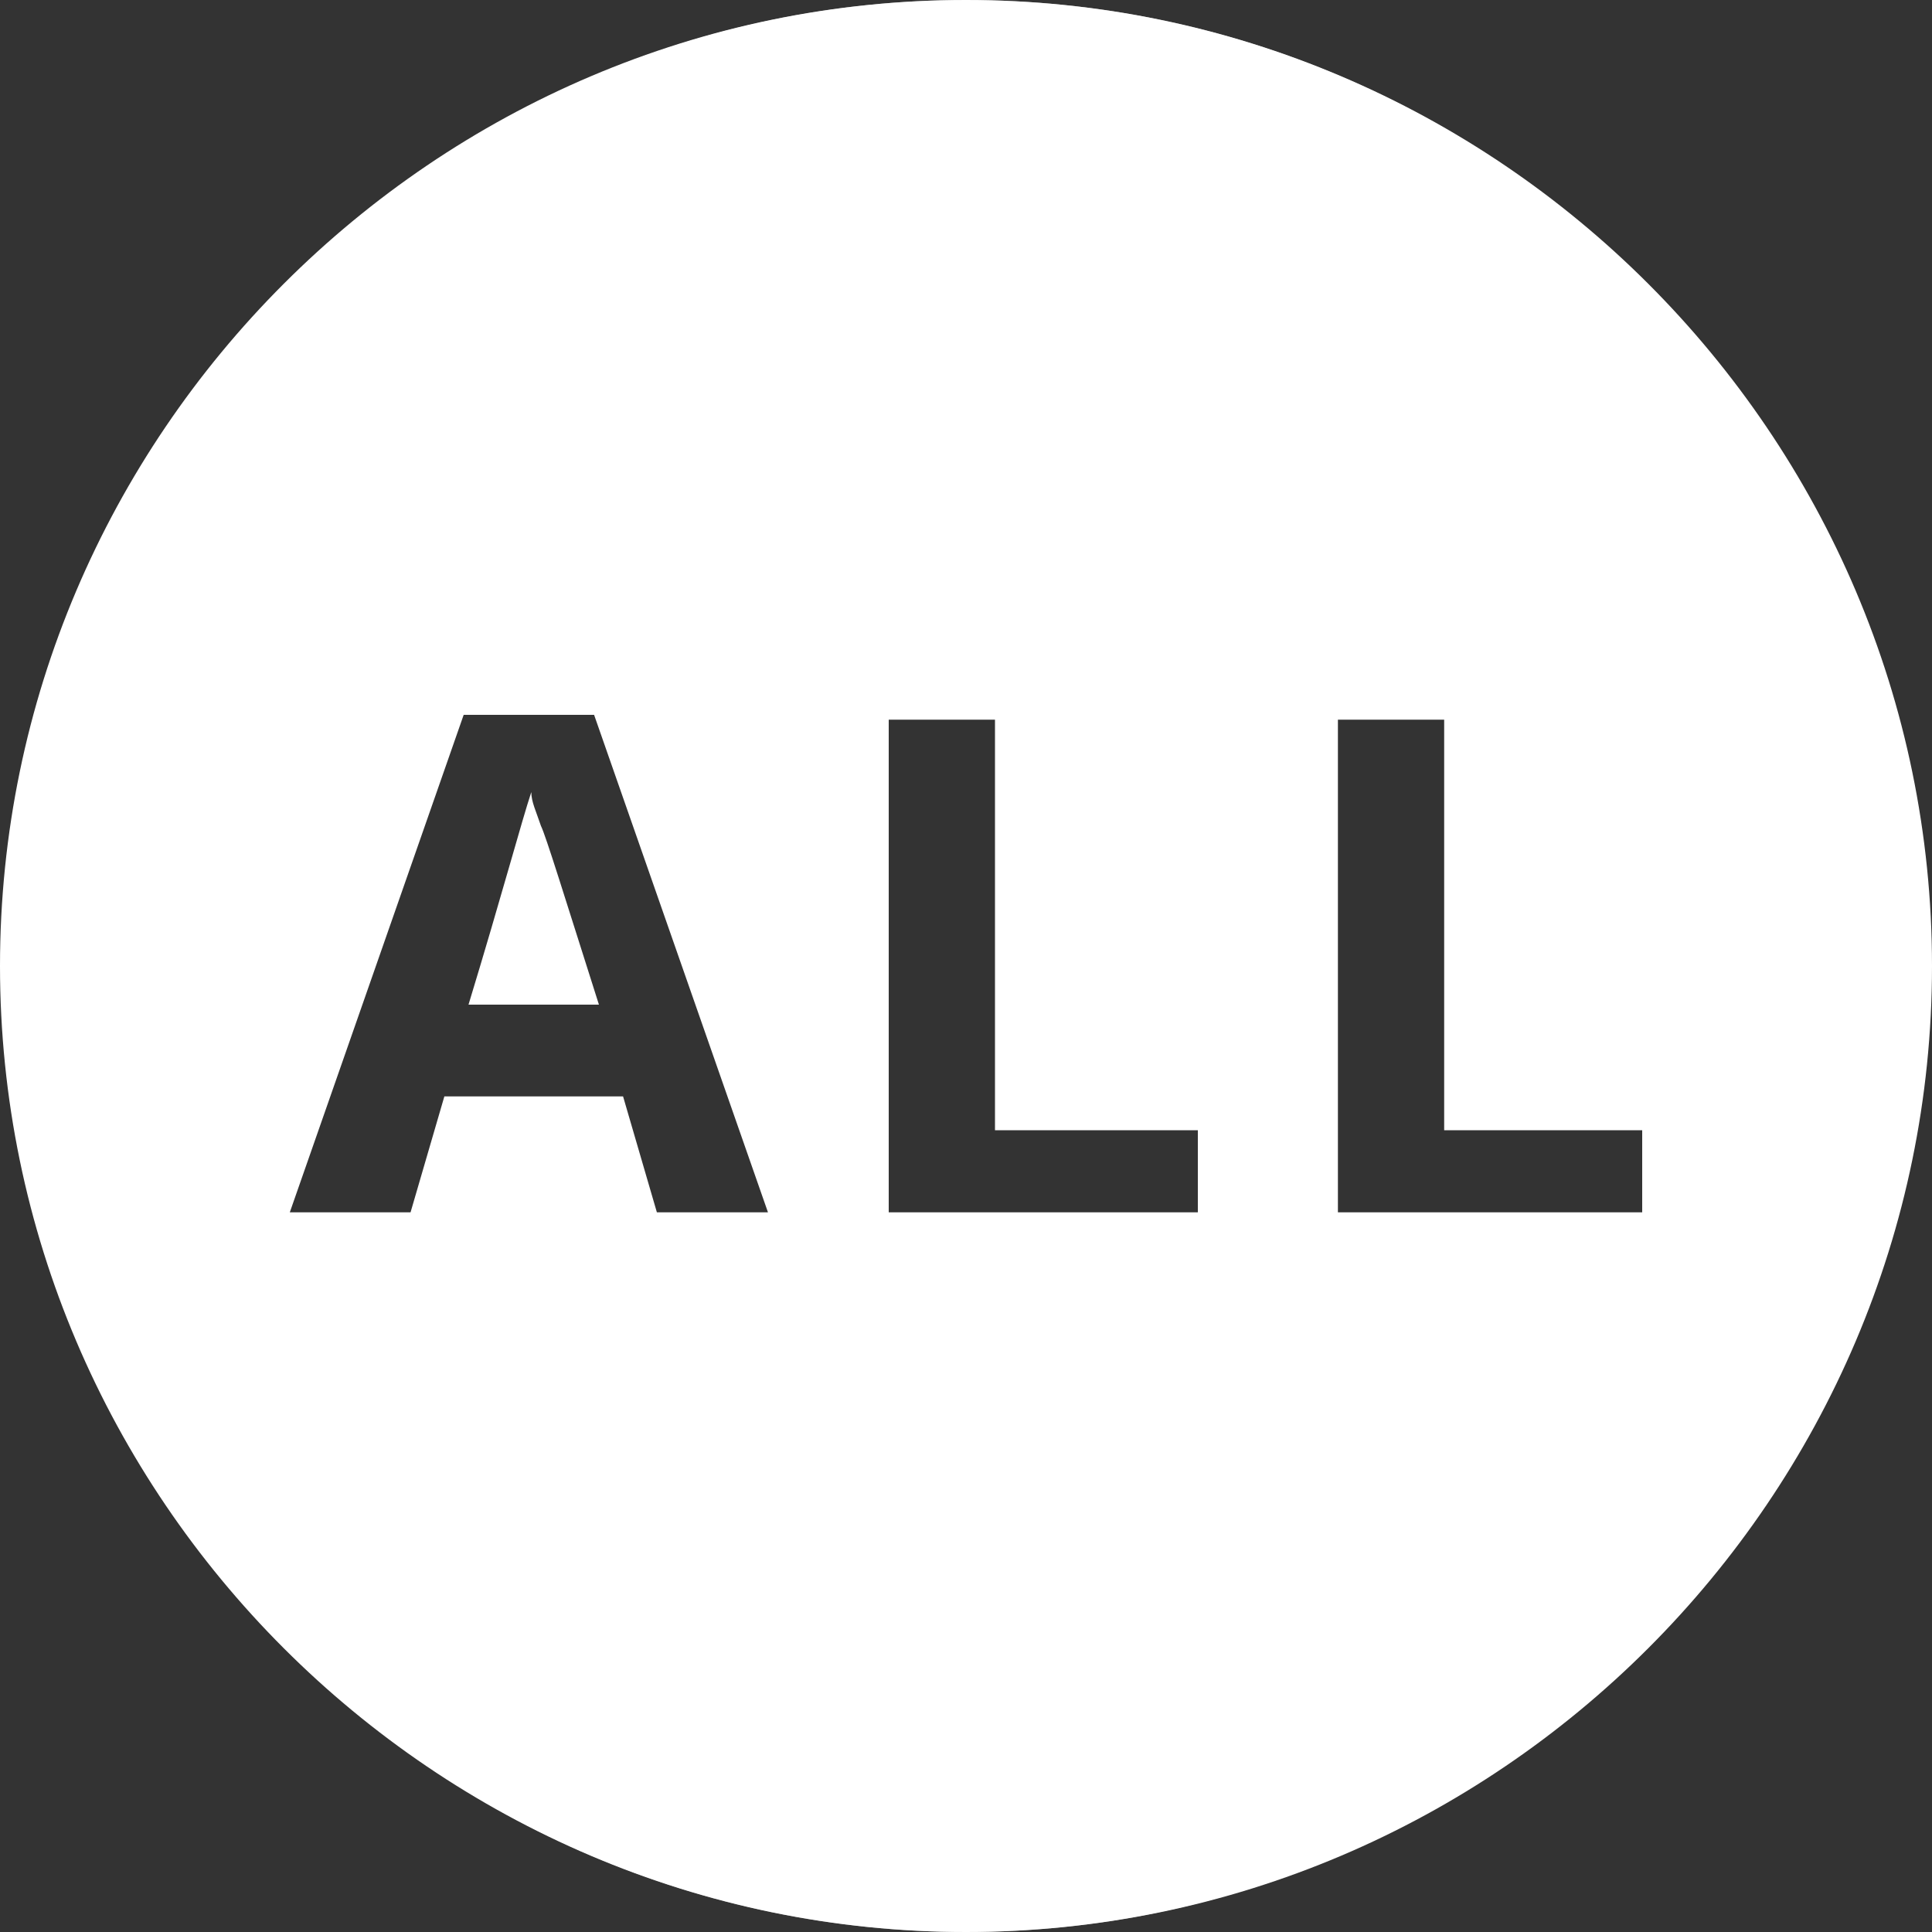 <svg width="40" height="40" viewBox="0 0 40 40" fill="none" xmlns="http://www.w3.org/2000/svg">
<rect x="0" y="0" width="40" height="40" fill="#333333" stroke="none"/>
<path d="M20 40C14.7 40 9.7 37.9 6 34.2C2.2 30.3 0.2 25.3 0.2 20C0.2 14.7 2.3 9.7 6 5.9C9.7 2.1 14.7 0 20 0C25.3 0 30.3 2.1 34 5.8C37.7 9.6 39.8 14.6 39.8 19.9C39.8 25.2 37.7 30.2 34 34C30.3 37.9 25.3 40 20 40ZM20 0.4C9.3 0.4 0.5 9.2 0.5 20C0.5 30.8 9.2 39.6 20 39.6C30.8 39.6 39.5 30.8 39.5 20C39.5 9.2 30.7 0.4 20 0.4Z" fill="#A8A8A8"/>
<path d="M11 16.4C10.8 17 10.4 18.5 9.7 20.8H12.4C11.7 18.6 11.3 17.3 11.2 17.1C11.1 16.8 11 16.6 11 16.4Z" fill="white"/>
<path d="M20 0C9 0 0 9 0 20C0 31 9 40 20 40C31 40 40 31 40 20C40 9 31 0 20 0ZM13.6 25.1L12.9 22.7H9.2L8.5 25.1H6L9.6 14.8H12.3L15.9 25.1H13.6ZM24.7 25.1H18.4V14.9H20.6V23.4H24.8V25.1H24.7ZM34 25.1H27.7V14.9H29.9V23.4H34V25.1Z" fill="white"/>
</svg>
